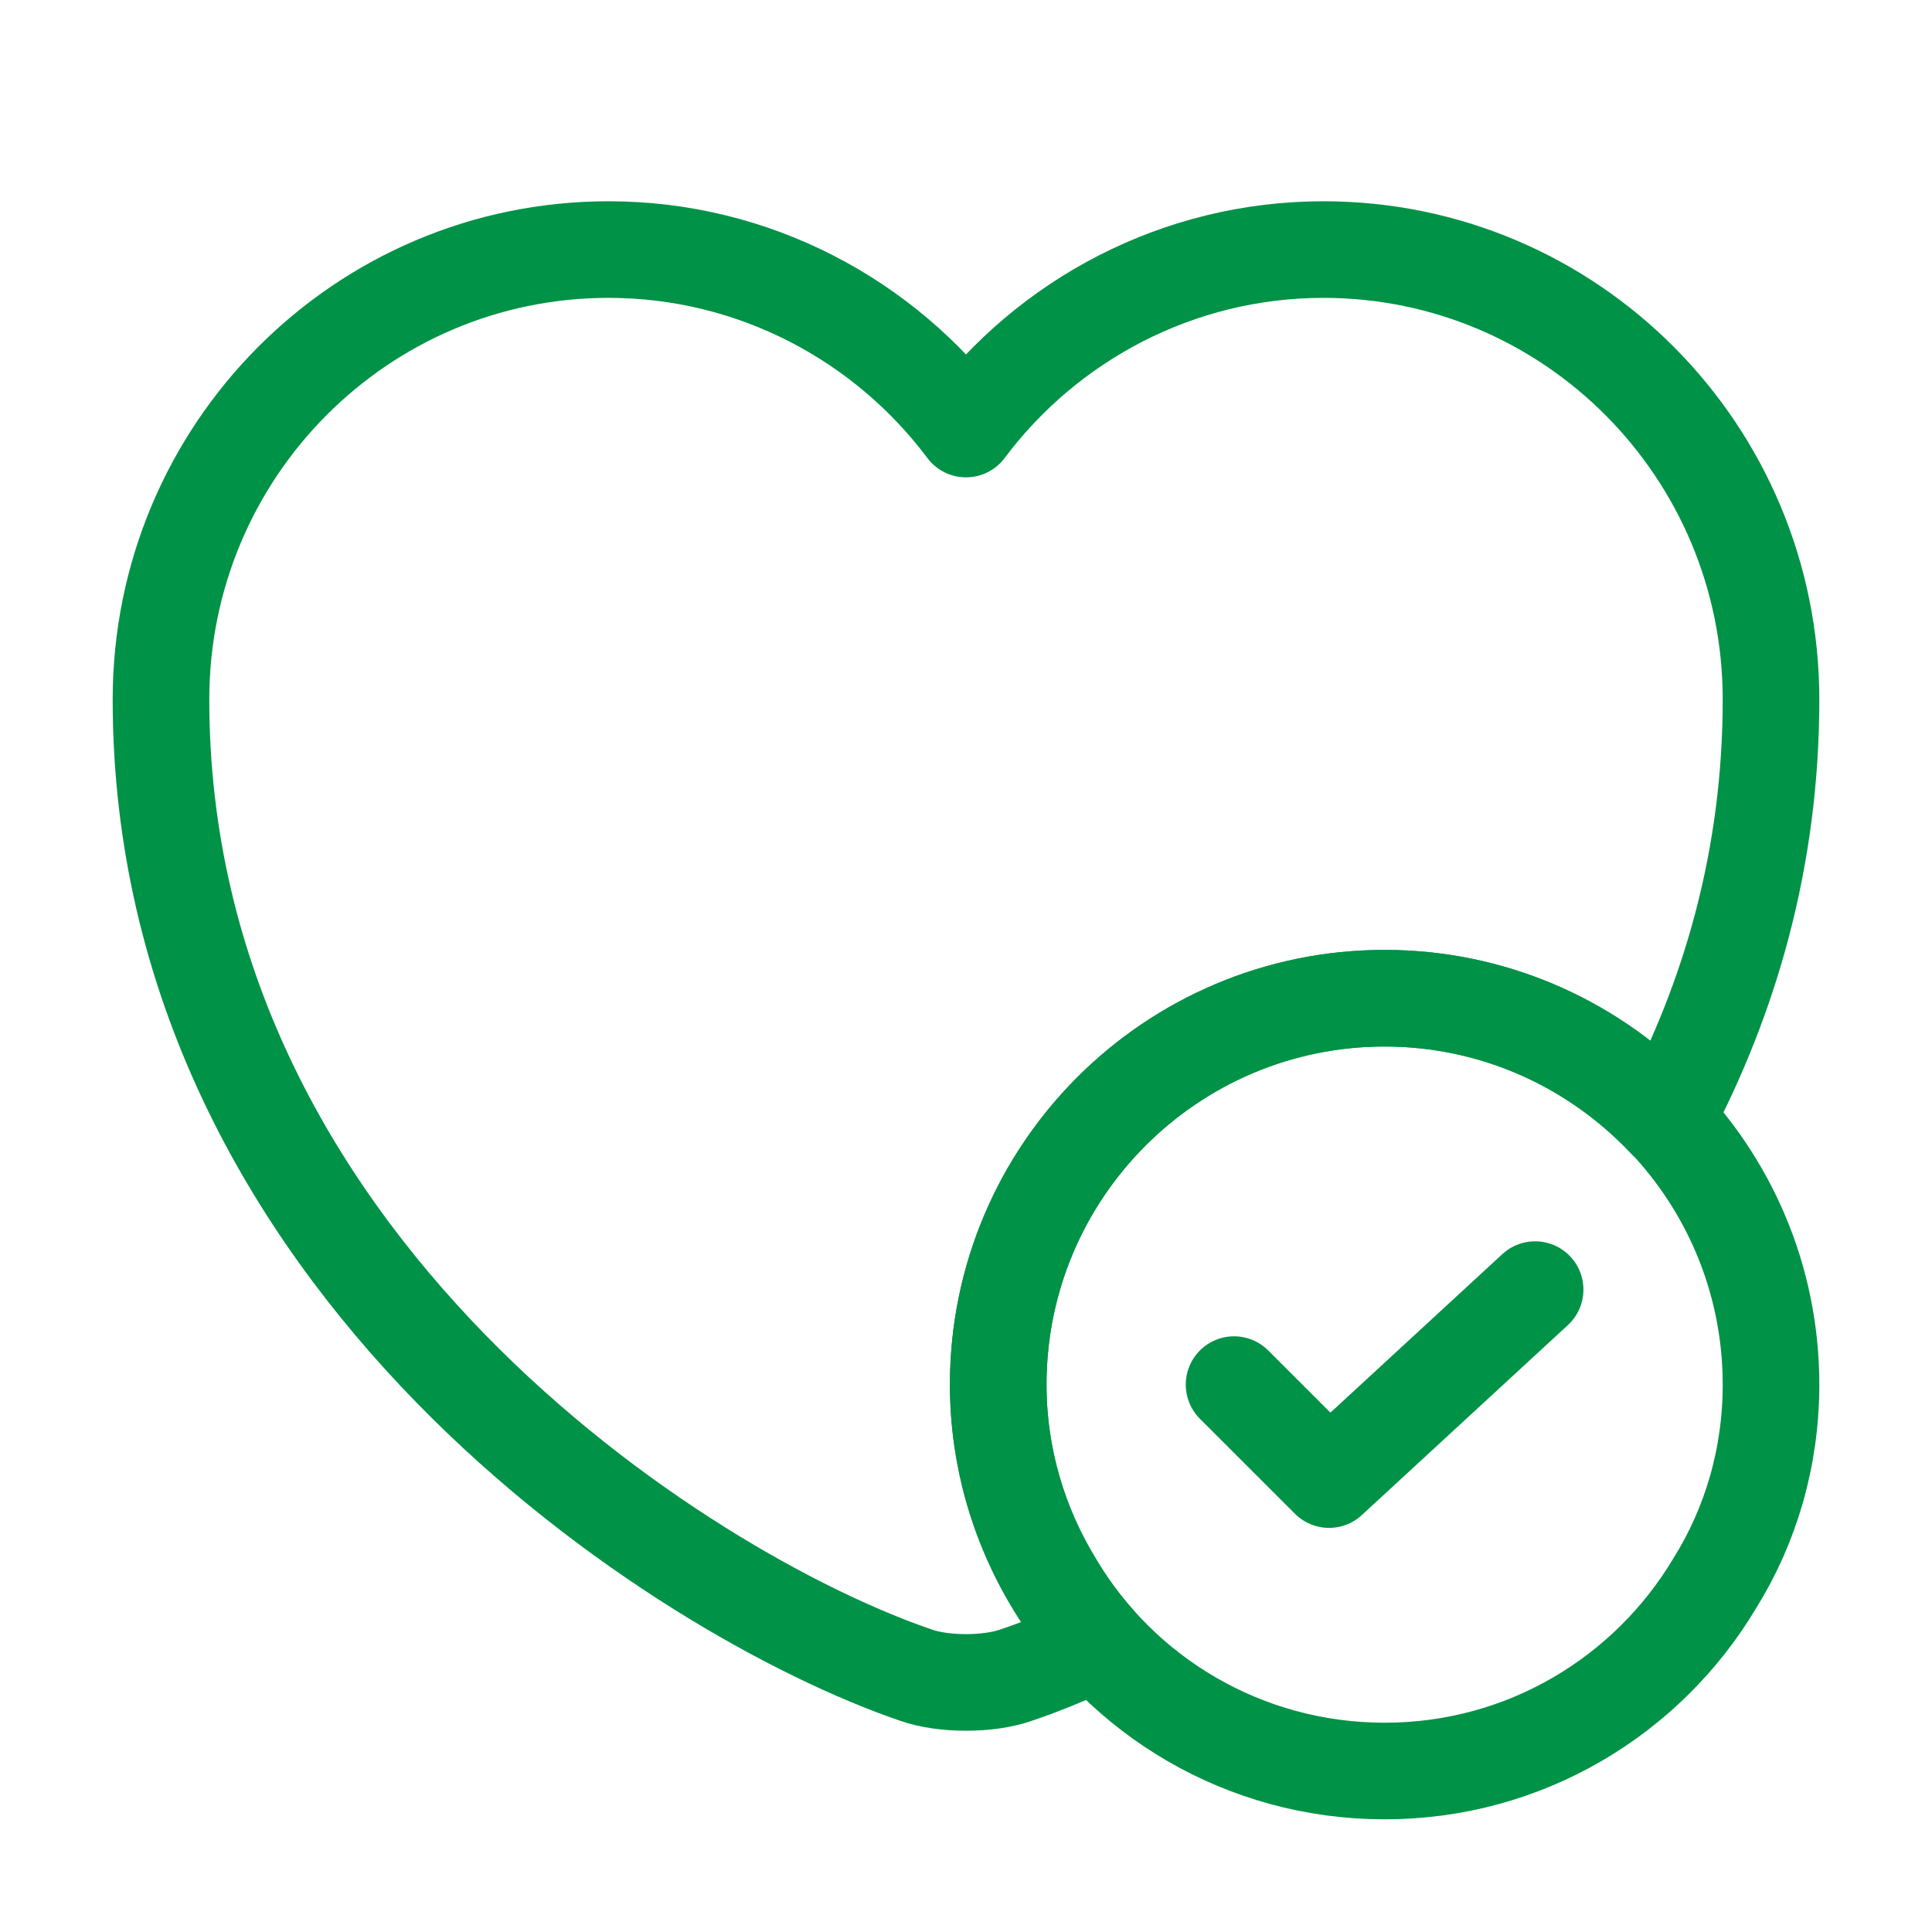 <?xml version="1.0" encoding="UTF-8"?> <svg xmlns="http://www.w3.org/2000/svg" width="40" height="40" viewBox="0 0 40 40" fill="none"><path d="M36.667 28.667C36.667 30.167 36.25 31.583 35.5 32.783C34.117 35.1 31.583 36.667 28.667 36.667C25.75 36.667 23.2 35.1 21.833 32.783C21.1 31.583 20.667 30.167 20.667 28.667C20.667 24.25 24.25 20.667 28.667 20.667C33.083 20.667 36.667 24.25 36.667 28.667Z" stroke="#009247" stroke-width="2" stroke-miterlimit="10" stroke-linecap="round" stroke-linejoin="round"></path><path d="M25.55 28.667L27.517 30.633L31.783 26.7" stroke="#009247" stroke-width="2" stroke-linecap="round" stroke-linejoin="round"></path><path d="M36.667 14.483C36.667 17.767 35.817 20.667 34.483 23.183C33.017 21.633 30.95 20.667 28.667 20.667C24.25 20.667 20.667 24.25 20.667 28.667C20.667 30.717 21.45 32.583 22.717 34C22.1 34.283 21.533 34.517 21.033 34.683C20.467 34.883 19.533 34.883 18.967 34.683C14.133 33.033 3.333 26.15 3.333 14.483C3.333 9.333 7.483 5.167 12.6 5.167C15.617 5.167 18.317 6.633 20 8.883C21.683 6.633 24.383 5.167 27.4 5.167C32.517 5.167 36.667 9.333 36.667 14.483Z" stroke="#009247" stroke-width="2" stroke-linecap="round" stroke-linejoin="round"></path></svg> 